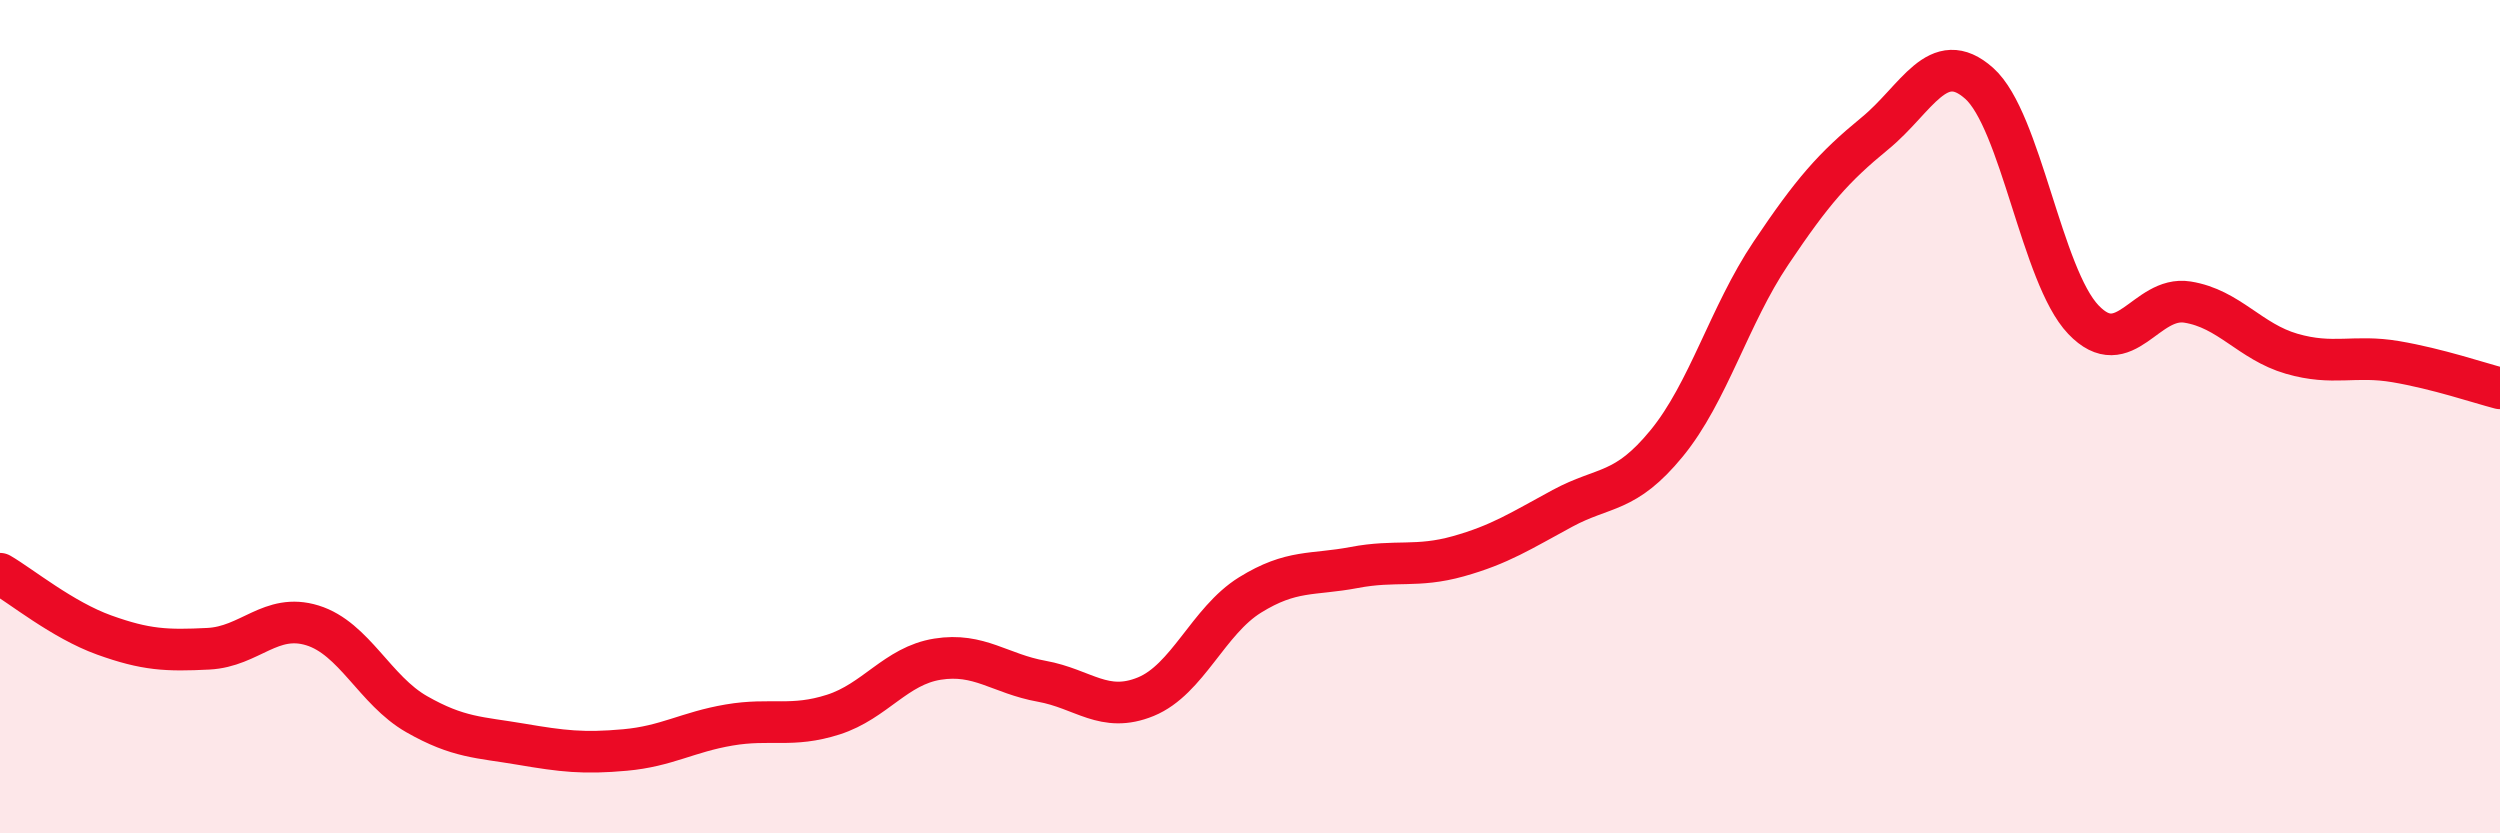 
    <svg width="60" height="20" viewBox="0 0 60 20" xmlns="http://www.w3.org/2000/svg">
      <path
        d="M 0,13.77 C 0.5,14.06 1.5,14.88 2.5,15.24 C 3.5,15.6 4,15.62 5,15.57 C 6,15.52 6.5,14.7 7.5,15.01 C 8.5,15.32 9,16.57 10,17.14 C 11,17.71 11.5,17.69 12.5,17.86 C 13.5,18.03 14,18.09 15,18 C 16,17.91 16.5,17.57 17.5,17.4 C 18.5,17.23 19,17.47 20,17.15 C 21,16.83 21.5,15.98 22.5,15.82 C 23.5,15.66 24,16.17 25,16.35 C 26,16.53 26.5,17.13 27.5,16.72 C 28.5,16.31 29,14.9 30,14.28 C 31,13.66 31.5,13.81 32.5,13.62 C 33.5,13.43 34,13.63 35,13.35 C 36,13.07 36.5,12.74 37.5,12.2 C 38.5,11.66 39,11.86 40,10.64 C 41,9.42 41.5,7.57 42.5,6.08 C 43.5,4.59 44,4.02 45,3.2 C 46,2.38 46.5,1.11 47.5,2 C 48.5,2.89 49,6.62 50,7.67 C 51,8.72 51.5,7.09 52.5,7.25 C 53.5,7.41 54,8.2 55,8.49 C 56,8.78 56.5,8.51 57.5,8.68 C 58.5,8.85 59.5,9.19 60,9.32L60 20L0 20Z"
        fill="#EB0A25"
        opacity="0.1"
        stroke-linecap="round"
        stroke-linejoin="round"
      />
      <path
        d="M 0,13.77 C 0.5,14.06 1.5,14.88 2.5,15.24 C 3.5,15.6 4,15.62 5,15.57 C 6,15.52 6.5,14.7 7.5,15.01 C 8.5,15.32 9,16.57 10,17.14 C 11,17.71 11.5,17.69 12.5,17.86 C 13.5,18.03 14,18.09 15,18 C 16,17.91 16.5,17.57 17.5,17.4 C 18.5,17.23 19,17.47 20,17.15 C 21,16.83 21.5,15.98 22.5,15.82 C 23.5,15.66 24,16.17 25,16.35 C 26,16.53 26.5,17.13 27.5,16.72 C 28.5,16.31 29,14.9 30,14.28 C 31,13.66 31.5,13.81 32.5,13.62 C 33.5,13.43 34,13.63 35,13.35 C 36,13.07 36.5,12.74 37.5,12.2 C 38.5,11.66 39,11.86 40,10.64 C 41,9.42 41.5,7.57 42.5,6.08 C 43.5,4.59 44,4.02 45,3.2 C 46,2.38 46.5,1.11 47.5,2 C 48.5,2.89 49,6.62 50,7.67 C 51,8.72 51.5,7.09 52.5,7.25 C 53.5,7.41 54,8.2 55,8.49 C 56,8.78 56.5,8.51 57.5,8.68 C 58.5,8.85 59.5,9.19 60,9.32"
        stroke="#EB0A25"
        stroke-width="1"
        fill="none"
        stroke-linecap="round"
        stroke-linejoin="round"
      />
    </svg>
  